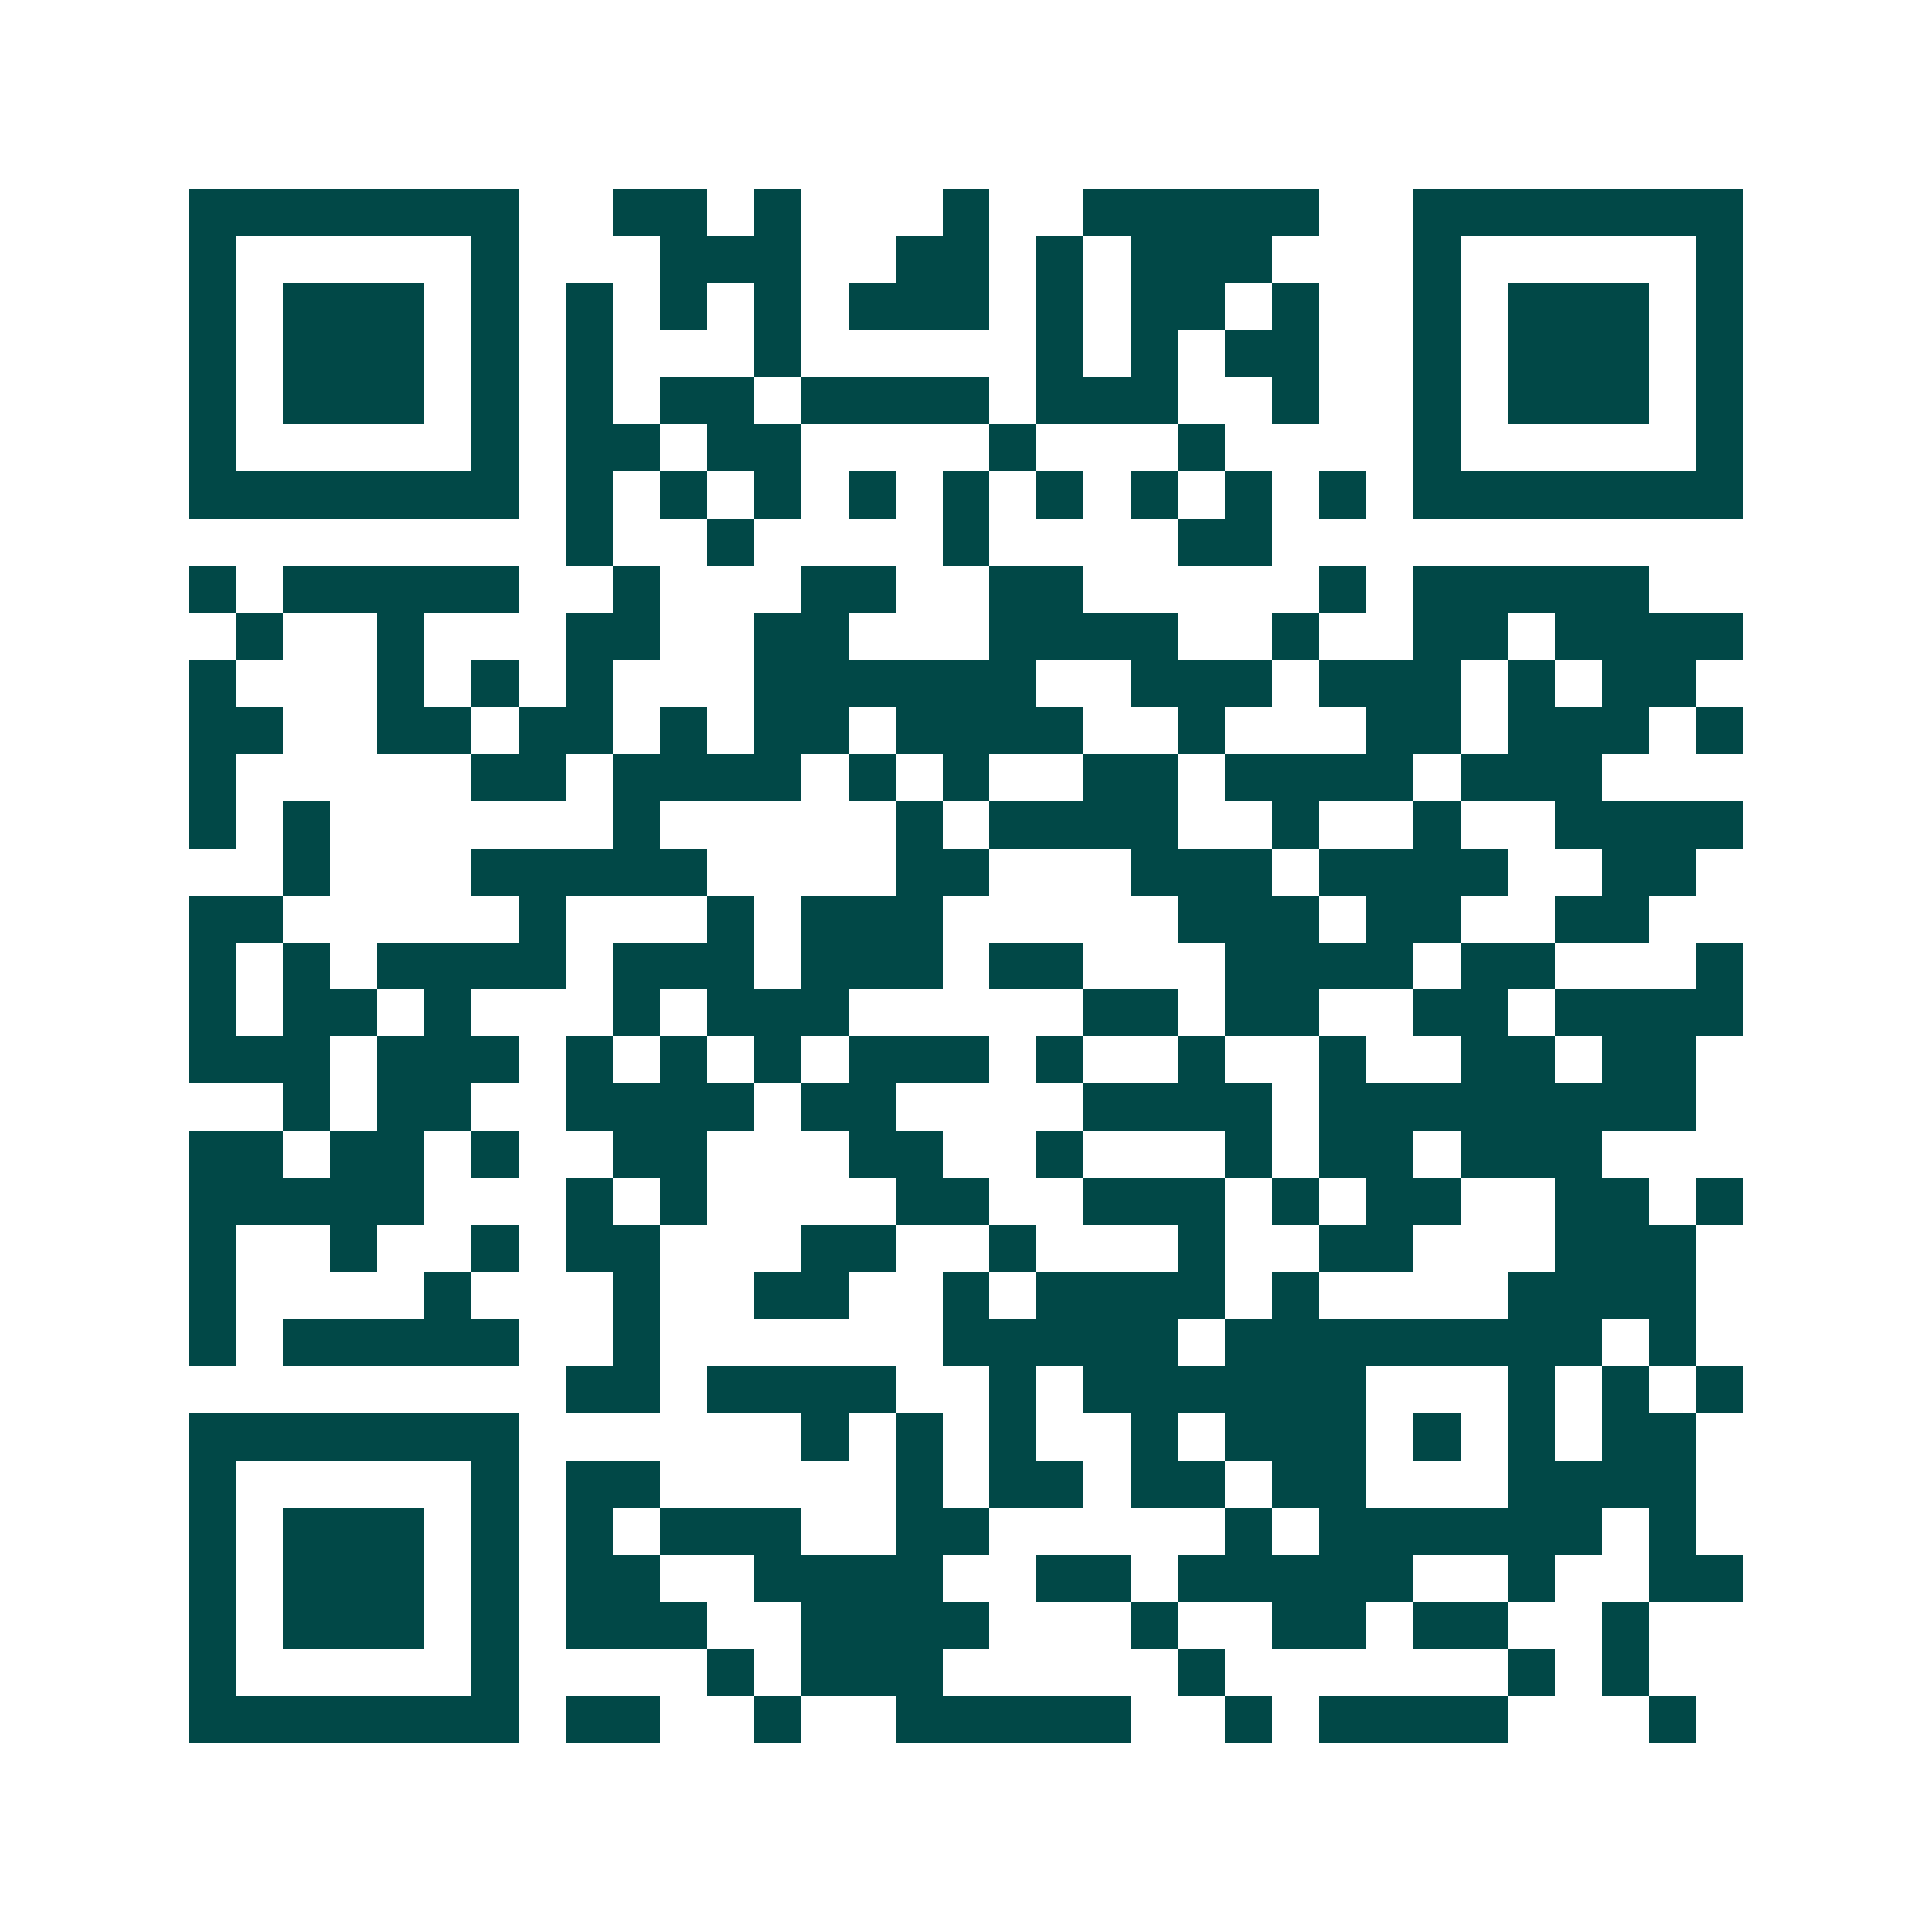 <svg xmlns="http://www.w3.org/2000/svg" width="200" height="200" viewBox="0 0 41 41" shape-rendering="crispEdges"><path fill="#ffffff" d="M0 0h41v41H0z"/><path stroke="#014847" d="M4 4.5h7m2 0h2m1 0h1m3 0h1m2 0h5m2 0h7M4 5.5h1m5 0h1m3 0h3m2 0h2m1 0h1m1 0h3m3 0h1m5 0h1M4 6.5h1m1 0h3m1 0h1m1 0h1m1 0h1m1 0h1m1 0h3m1 0h1m1 0h2m1 0h1m2 0h1m1 0h3m1 0h1M4 7.5h1m1 0h3m1 0h1m1 0h1m3 0h1m5 0h1m1 0h1m1 0h2m2 0h1m1 0h3m1 0h1M4 8.5h1m1 0h3m1 0h1m1 0h1m1 0h2m1 0h4m1 0h3m2 0h1m2 0h1m1 0h3m1 0h1M4 9.5h1m5 0h1m1 0h2m1 0h2m4 0h1m3 0h1m4 0h1m5 0h1M4 10.5h7m1 0h1m1 0h1m1 0h1m1 0h1m1 0h1m1 0h1m1 0h1m1 0h1m1 0h1m1 0h7M12 11.5h1m2 0h1m4 0h1m4 0h2M4 12.5h1m1 0h5m2 0h1m3 0h2m2 0h2m5 0h1m1 0h5M5 13.5h1m2 0h1m3 0h2m2 0h2m3 0h4m2 0h1m2 0h2m1 0h4M4 14.5h1m3 0h1m1 0h1m1 0h1m3 0h6m2 0h3m1 0h3m1 0h1m1 0h2M4 15.5h2m2 0h2m1 0h2m1 0h1m1 0h2m1 0h4m2 0h1m3 0h2m1 0h3m1 0h1M4 16.5h1m5 0h2m1 0h4m1 0h1m1 0h1m2 0h2m1 0h4m1 0h3M4 17.5h1m1 0h1m6 0h1m5 0h1m1 0h4m2 0h1m2 0h1m2 0h4M6 18.5h1m3 0h5m4 0h2m3 0h3m1 0h4m2 0h2M4 19.5h2m5 0h1m3 0h1m1 0h3m5 0h3m1 0h2m2 0h2M4 20.5h1m1 0h1m1 0h4m1 0h3m1 0h3m1 0h2m3 0h4m1 0h2m3 0h1M4 21.5h1m1 0h2m1 0h1m3 0h1m1 0h3m5 0h2m1 0h2m2 0h2m1 0h4M4 22.5h3m1 0h3m1 0h1m1 0h1m1 0h1m1 0h3m1 0h1m2 0h1m2 0h1m2 0h2m1 0h2M6 23.5h1m1 0h2m2 0h4m1 0h2m4 0h4m1 0h8M4 24.5h2m1 0h2m1 0h1m2 0h2m3 0h2m2 0h1m3 0h1m1 0h2m1 0h3M4 25.5h5m3 0h1m1 0h1m4 0h2m2 0h3m1 0h1m1 0h2m2 0h2m1 0h1M4 26.5h1m2 0h1m2 0h1m1 0h2m3 0h2m2 0h1m3 0h1m2 0h2m3 0h3M4 27.5h1m4 0h1m3 0h1m2 0h2m2 0h1m1 0h4m1 0h1m4 0h4M4 28.5h1m1 0h5m2 0h1m6 0h5m1 0h8m1 0h1M12 29.5h2m1 0h4m2 0h1m1 0h6m3 0h1m1 0h1m1 0h1M4 30.5h7m6 0h1m1 0h1m1 0h1m2 0h1m1 0h3m1 0h1m1 0h1m1 0h2M4 31.5h1m5 0h1m1 0h2m5 0h1m1 0h2m1 0h2m1 0h2m3 0h4M4 32.5h1m1 0h3m1 0h1m1 0h1m1 0h3m2 0h2m5 0h1m1 0h6m1 0h1M4 33.5h1m1 0h3m1 0h1m1 0h2m2 0h4m2 0h2m1 0h5m2 0h1m2 0h2M4 34.5h1m1 0h3m1 0h1m1 0h3m2 0h4m3 0h1m2 0h2m1 0h2m2 0h1M4 35.5h1m5 0h1m4 0h1m1 0h3m5 0h1m6 0h1m1 0h1M4 36.5h7m1 0h2m2 0h1m2 0h5m2 0h1m1 0h4m3 0h1"/></svg>

